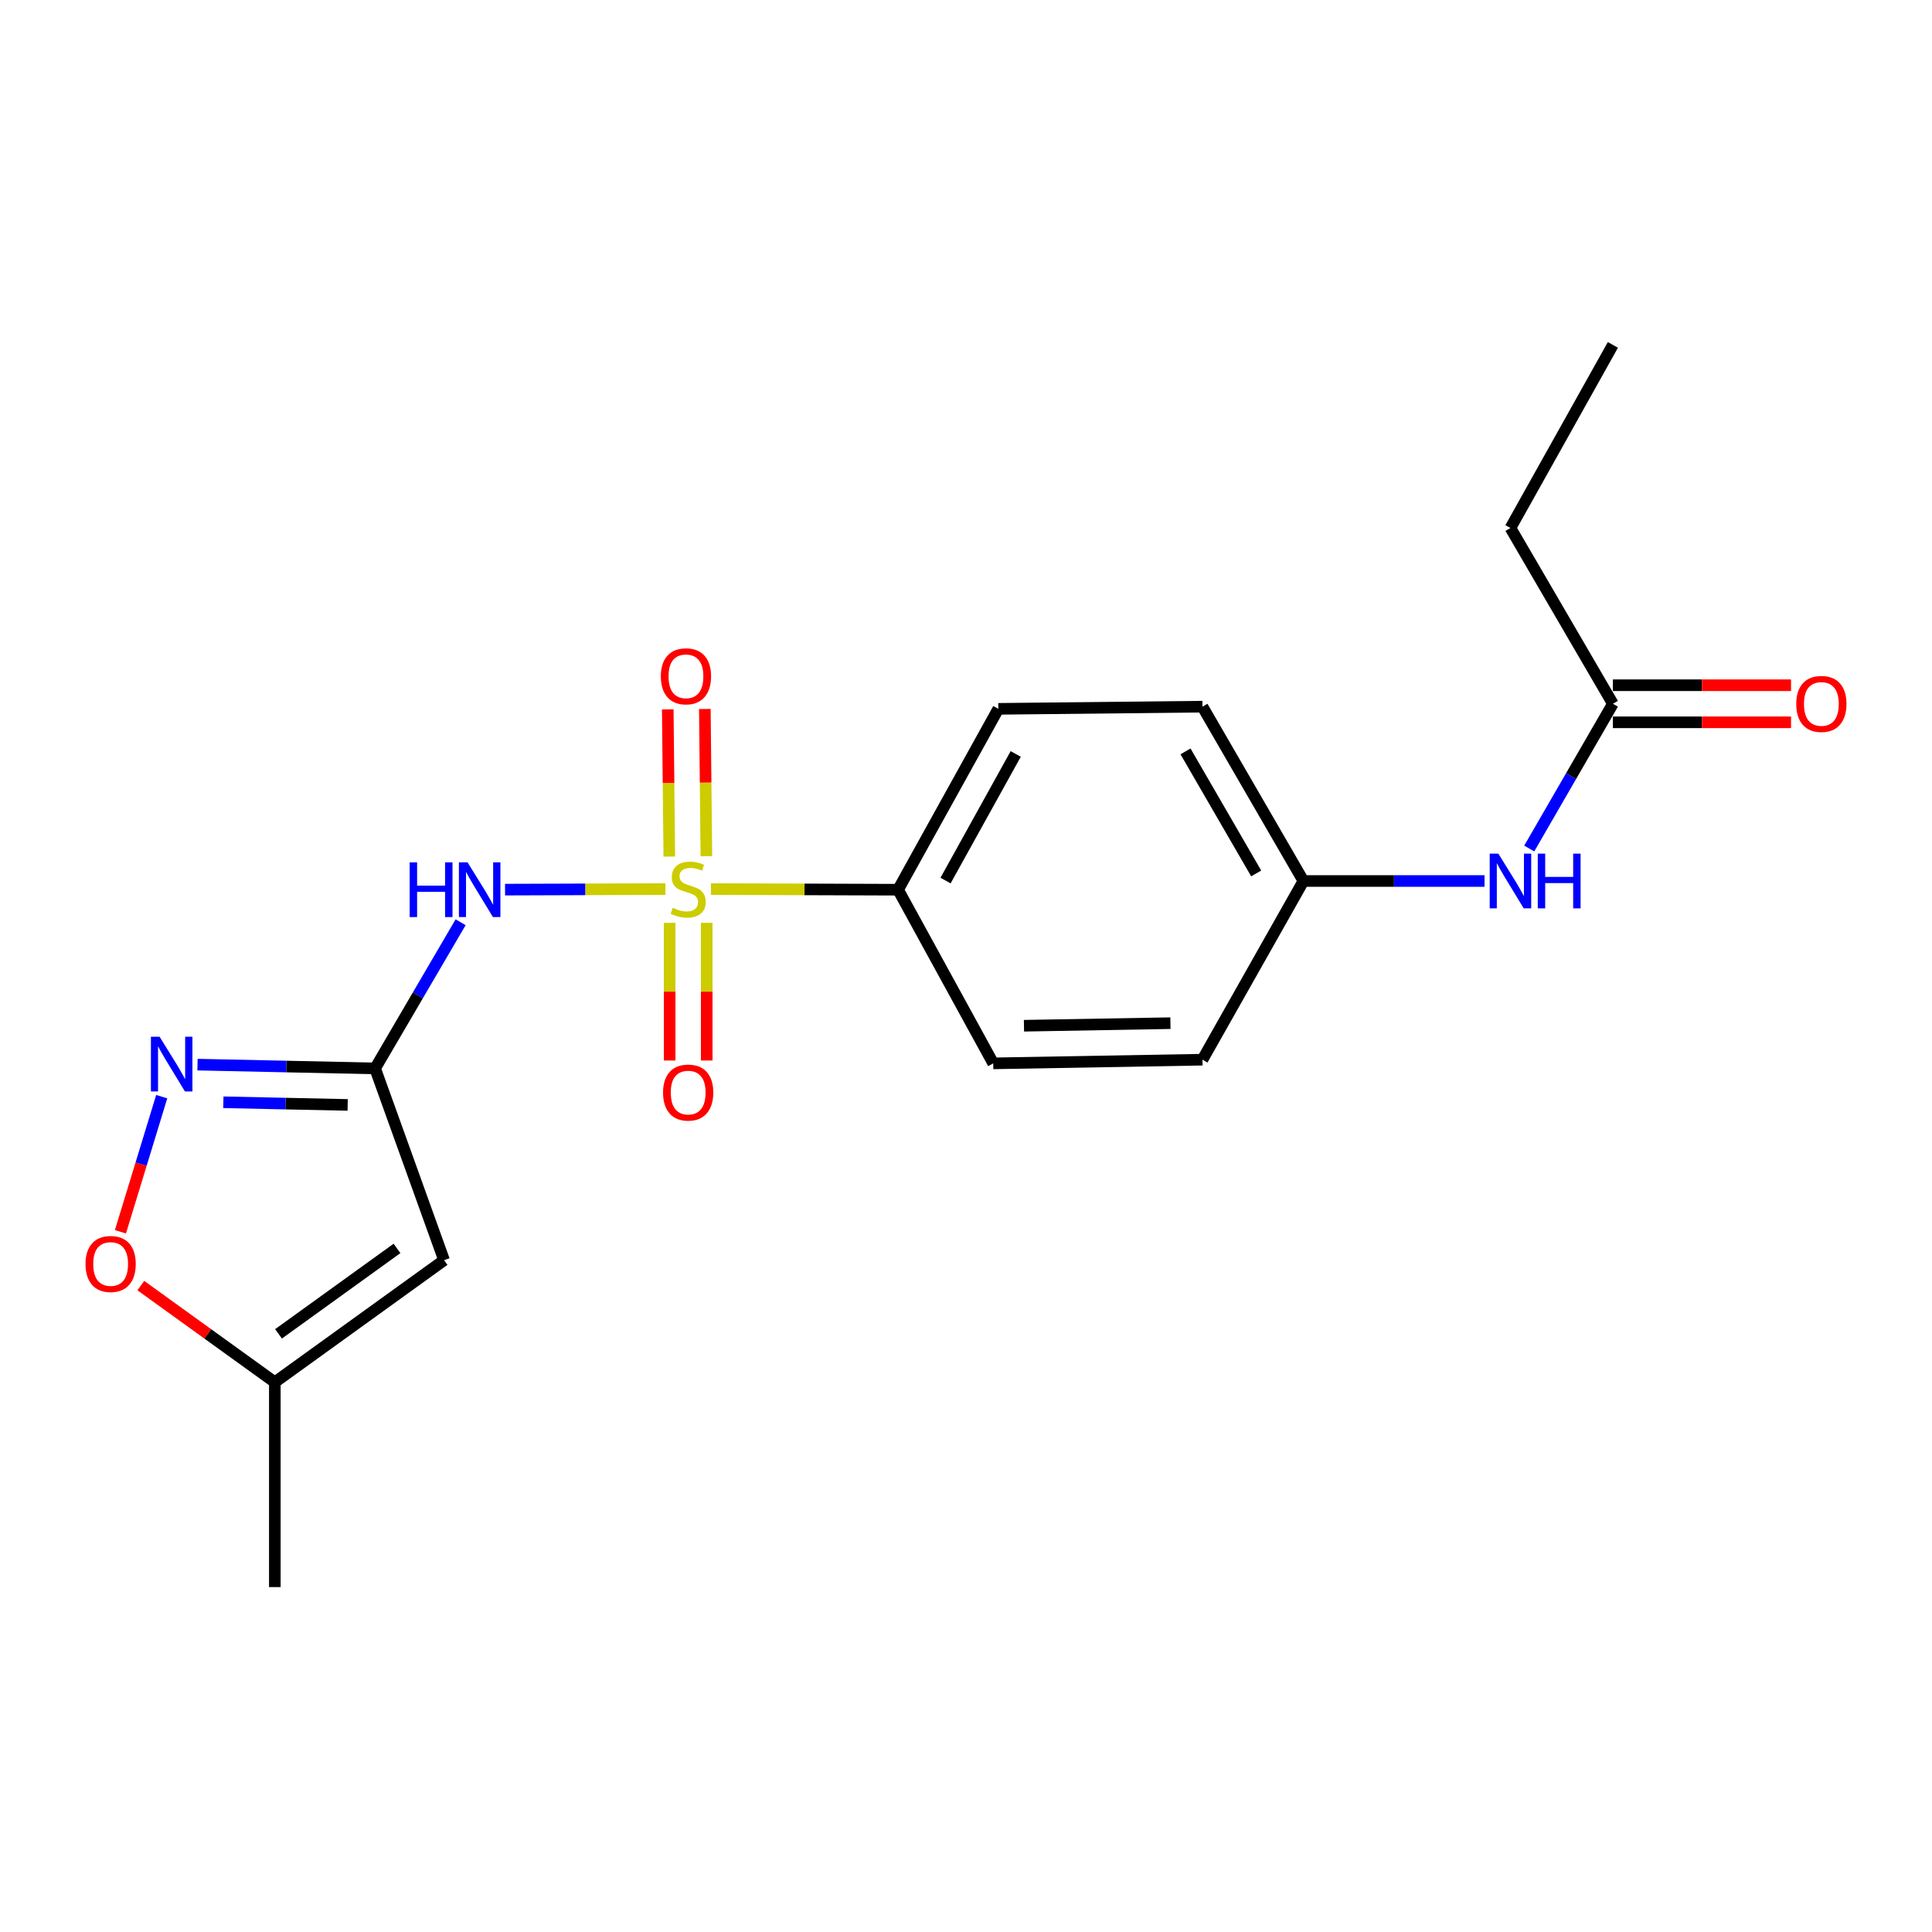 <?xml version='1.0' encoding='iso-8859-1'?>
<svg version='1.1' baseProfile='full'
              xmlns='http://www.w3.org/2000/svg'
                      xmlns:rdkit='http://www.rdkit.org/xml'
                      xmlns:xlink='http://www.w3.org/1999/xlink'
                  xml:space='preserve'
width='1000px' height='1000px' viewBox='0 0 1000 1000'>
<!-- END OF HEADER -->
<rect style='opacity:1.0;fill:#FFFFFF;stroke:none' width='1000' height='1000' x='0' y='0'> </rect>
<path class='bond-0' d='M 344.422,460.183 L 302.918,460.326' style='fill:none;fill-rule:evenodd;stroke:#CCCC00;stroke-width:6px;stroke-linecap:butt;stroke-linejoin:miter;stroke-opacity:1' />
<path class='bond-0' d='M 302.918,460.326 L 261.414,460.47' style='fill:none;fill-rule:evenodd;stroke:#0000FF;stroke-width:6px;stroke-linecap:butt;stroke-linejoin:miter;stroke-opacity:1' />
<path class='bond-5' d='M 367.996,460.183 L 416.42,460.349' style='fill:none;fill-rule:evenodd;stroke:#CCCC00;stroke-width:6px;stroke-linecap:butt;stroke-linejoin:miter;stroke-opacity:1' />
<path class='bond-5' d='M 416.42,460.349 L 464.844,460.515' style='fill:none;fill-rule:evenodd;stroke:#000000;stroke-width:6px;stroke-linecap:butt;stroke-linejoin:miter;stroke-opacity:1' />
<path class='bond-7' d='M 365.62,443.167 L 365.221,405.066' style='fill:none;fill-rule:evenodd;stroke:#CCCC00;stroke-width:6px;stroke-linecap:butt;stroke-linejoin:miter;stroke-opacity:1' />
<path class='bond-7' d='M 365.221,405.066 L 364.823,366.965' style='fill:none;fill-rule:evenodd;stroke:#FF0000;stroke-width:6px;stroke-linecap:butt;stroke-linejoin:miter;stroke-opacity:1' />
<path class='bond-7' d='M 346.427,443.368 L 346.029,405.267' style='fill:none;fill-rule:evenodd;stroke:#CCCC00;stroke-width:6px;stroke-linecap:butt;stroke-linejoin:miter;stroke-opacity:1' />
<path class='bond-7' d='M 346.029,405.267 L 345.631,367.166' style='fill:none;fill-rule:evenodd;stroke:#FF0000;stroke-width:6px;stroke-linecap:butt;stroke-linejoin:miter;stroke-opacity:1' />
<path class='bond-8' d='M 346.603,477.654 L 346.603,513.284' style='fill:none;fill-rule:evenodd;stroke:#CCCC00;stroke-width:6px;stroke-linecap:butt;stroke-linejoin:miter;stroke-opacity:1' />
<path class='bond-8' d='M 346.603,513.284 L 346.603,548.913' style='fill:none;fill-rule:evenodd;stroke:#FF0000;stroke-width:6px;stroke-linecap:butt;stroke-linejoin:miter;stroke-opacity:1' />
<path class='bond-8' d='M 365.797,477.654 L 365.797,513.284' style='fill:none;fill-rule:evenodd;stroke:#CCCC00;stroke-width:6px;stroke-linecap:butt;stroke-linejoin:miter;stroke-opacity:1' />
<path class='bond-8' d='M 365.797,513.284 L 365.797,548.913' style='fill:none;fill-rule:evenodd;stroke:#FF0000;stroke-width:6px;stroke-linecap:butt;stroke-linejoin:miter;stroke-opacity:1' />
<path class='bond-1' d='M 238.417,477.355 L 216.281,515.185' style='fill:none;fill-rule:evenodd;stroke:#0000FF;stroke-width:6px;stroke-linecap:butt;stroke-linejoin:miter;stroke-opacity:1' />
<path class='bond-1' d='M 216.281,515.185 L 194.145,553.016' style='fill:none;fill-rule:evenodd;stroke:#000000;stroke-width:6px;stroke-linecap:butt;stroke-linejoin:miter;stroke-opacity:1' />
<path class='bond-2' d='M 194.145,553.016 L 148.188,552.034' style='fill:none;fill-rule:evenodd;stroke:#000000;stroke-width:6px;stroke-linecap:butt;stroke-linejoin:miter;stroke-opacity:1' />
<path class='bond-2' d='M 148.188,552.034 L 102.232,551.052' style='fill:none;fill-rule:evenodd;stroke:#0000FF;stroke-width:6px;stroke-linecap:butt;stroke-linejoin:miter;stroke-opacity:1' />
<path class='bond-2' d='M 179.948,571.91 L 147.778,571.223' style='fill:none;fill-rule:evenodd;stroke:#000000;stroke-width:6px;stroke-linecap:butt;stroke-linejoin:miter;stroke-opacity:1' />
<path class='bond-2' d='M 147.778,571.223 L 115.609,570.535' style='fill:none;fill-rule:evenodd;stroke:#0000FF;stroke-width:6px;stroke-linecap:butt;stroke-linejoin:miter;stroke-opacity:1' />
<path class='bond-3' d='M 194.145,553.016 L 229.855,652.266' style='fill:none;fill-rule:evenodd;stroke:#000000;stroke-width:6px;stroke-linecap:butt;stroke-linejoin:miter;stroke-opacity:1' />
<path class='bond-4' d='M 83.706,567.629 L 73.019,602.6' style='fill:none;fill-rule:evenodd;stroke:#0000FF;stroke-width:6px;stroke-linecap:butt;stroke-linejoin:miter;stroke-opacity:1' />
<path class='bond-4' d='M 73.019,602.6 L 62.332,637.572' style='fill:none;fill-rule:evenodd;stroke:#FF0000;stroke-width:6px;stroke-linecap:butt;stroke-linejoin:miter;stroke-opacity:1' />
<path class='bond-6' d='M 229.855,652.266 L 142.248,715.444' style='fill:none;fill-rule:evenodd;stroke:#000000;stroke-width:6px;stroke-linecap:butt;stroke-linejoin:miter;stroke-opacity:1' />
<path class='bond-6' d='M 205.487,646.176 L 144.163,690.4' style='fill:none;fill-rule:evenodd;stroke:#000000;stroke-width:6px;stroke-linecap:butt;stroke-linejoin:miter;stroke-opacity:1' />
<path class='bond-21' d='M 72.884,665.419 L 107.566,690.431' style='fill:none;fill-rule:evenodd;stroke:#FF0000;stroke-width:6px;stroke-linecap:butt;stroke-linejoin:miter;stroke-opacity:1' />
<path class='bond-21' d='M 107.566,690.431 L 142.248,715.444' style='fill:none;fill-rule:evenodd;stroke:#000000;stroke-width:6px;stroke-linecap:butt;stroke-linejoin:miter;stroke-opacity:1' />
<path class='bond-12' d='M 464.844,460.515 L 516.73,366.895' style='fill:none;fill-rule:evenodd;stroke:#000000;stroke-width:6px;stroke-linecap:butt;stroke-linejoin:miter;stroke-opacity:1' />
<path class='bond-12' d='M 489.415,455.776 L 525.735,390.242' style='fill:none;fill-rule:evenodd;stroke:#000000;stroke-width:6px;stroke-linecap:butt;stroke-linejoin:miter;stroke-opacity:1' />
<path class='bond-13' d='M 464.844,460.515 L 514.096,550.393' style='fill:none;fill-rule:evenodd;stroke:#000000;stroke-width:6px;stroke-linecap:butt;stroke-linejoin:miter;stroke-opacity:1' />
<path class='bond-18' d='M 142.248,715.444 L 142.248,821.476' style='fill:none;fill-rule:evenodd;stroke:#000000;stroke-width:6px;stroke-linecap:butt;stroke-linejoin:miter;stroke-opacity:1' />
<path class='bond-9' d='M 834.826,364.272 L 813.176,401.734' style='fill:none;fill-rule:evenodd;stroke:#000000;stroke-width:6px;stroke-linecap:butt;stroke-linejoin:miter;stroke-opacity:1' />
<path class='bond-9' d='M 813.176,401.734 L 791.525,439.196' style='fill:none;fill-rule:evenodd;stroke:#0000FF;stroke-width:6px;stroke-linecap:butt;stroke-linejoin:miter;stroke-opacity:1' />
<path class='bond-11' d='M 834.826,373.868 L 880.932,373.868' style='fill:none;fill-rule:evenodd;stroke:#000000;stroke-width:6px;stroke-linecap:butt;stroke-linejoin:miter;stroke-opacity:1' />
<path class='bond-11' d='M 880.932,373.868 L 927.037,373.868' style='fill:none;fill-rule:evenodd;stroke:#FF0000;stroke-width:6px;stroke-linecap:butt;stroke-linejoin:miter;stroke-opacity:1' />
<path class='bond-11' d='M 834.826,354.675 L 880.932,354.675' style='fill:none;fill-rule:evenodd;stroke:#000000;stroke-width:6px;stroke-linecap:butt;stroke-linejoin:miter;stroke-opacity:1' />
<path class='bond-11' d='M 880.932,354.675 L 927.037,354.675' style='fill:none;fill-rule:evenodd;stroke:#FF0000;stroke-width:6px;stroke-linecap:butt;stroke-linejoin:miter;stroke-opacity:1' />
<path class='bond-17' d='M 834.826,364.272 L 781.81,273.285' style='fill:none;fill-rule:evenodd;stroke:#000000;stroke-width:6px;stroke-linecap:butt;stroke-linejoin:miter;stroke-opacity:1' />
<path class='bond-10' d='M 768.391,456.005 L 721.52,456.005' style='fill:none;fill-rule:evenodd;stroke:#0000FF;stroke-width:6px;stroke-linecap:butt;stroke-linejoin:miter;stroke-opacity:1' />
<path class='bond-10' d='M 721.52,456.005 L 674.648,456.005' style='fill:none;fill-rule:evenodd;stroke:#000000;stroke-width:6px;stroke-linecap:butt;stroke-linejoin:miter;stroke-opacity:1' />
<path class='bond-15' d='M 516.73,366.895 L 622.389,365.765' style='fill:none;fill-rule:evenodd;stroke:#000000;stroke-width:6px;stroke-linecap:butt;stroke-linejoin:miter;stroke-opacity:1' />
<path class='bond-16' d='M 514.096,550.393 L 622.389,548.495' style='fill:none;fill-rule:evenodd;stroke:#000000;stroke-width:6px;stroke-linecap:butt;stroke-linejoin:miter;stroke-opacity:1' />
<path class='bond-16' d='M 530.004,530.918 L 605.809,529.589' style='fill:none;fill-rule:evenodd;stroke:#000000;stroke-width:6px;stroke-linecap:butt;stroke-linejoin:miter;stroke-opacity:1' />
<path class='bond-14' d='M 674.648,456.005 L 622.389,548.495' style='fill:none;fill-rule:evenodd;stroke:#000000;stroke-width:6px;stroke-linecap:butt;stroke-linejoin:miter;stroke-opacity:1' />
<path class='bond-20' d='M 674.648,456.005 L 622.389,365.765' style='fill:none;fill-rule:evenodd;stroke:#000000;stroke-width:6px;stroke-linecap:butt;stroke-linejoin:miter;stroke-opacity:1' />
<path class='bond-20' d='M 650.2,452.087 L 613.619,388.919' style='fill:none;fill-rule:evenodd;stroke:#000000;stroke-width:6px;stroke-linecap:butt;stroke-linejoin:miter;stroke-opacity:1' />
<path class='bond-19' d='M 781.81,273.285 L 834.826,178.524' style='fill:none;fill-rule:evenodd;stroke:#000000;stroke-width:6px;stroke-linecap:butt;stroke-linejoin:miter;stroke-opacity:1' />
<path  class='atom-0' d='M 348.2 469.862
Q 348.52 469.982, 349.84 470.542
Q 351.16 471.102, 352.6 471.462
Q 354.08 471.782, 355.52 471.782
Q 358.2 471.782, 359.76 470.502
Q 361.32 469.182, 361.32 466.902
Q 361.32 465.342, 360.52 464.382
Q 359.76 463.422, 358.56 462.902
Q 357.36 462.382, 355.36 461.782
Q 352.84 461.022, 351.32 460.302
Q 349.84 459.582, 348.76 458.062
Q 347.72 456.542, 347.72 453.982
Q 347.72 450.422, 350.12 448.222
Q 352.56 446.022, 357.36 446.022
Q 360.64 446.022, 364.36 447.582
L 363.44 450.662
Q 360.04 449.262, 357.48 449.262
Q 354.72 449.262, 353.2 450.422
Q 351.68 451.542, 351.72 453.502
Q 351.72 455.022, 352.48 455.942
Q 353.28 456.862, 354.4 457.382
Q 355.56 457.902, 357.48 458.502
Q 360.04 459.302, 361.56 460.102
Q 363.08 460.902, 364.16 462.542
Q 365.28 464.142, 365.28 466.902
Q 365.28 470.822, 362.64 472.942
Q 360.04 475.022, 355.68 475.022
Q 353.16 475.022, 351.24 474.462
Q 349.36 473.942, 347.12 473.022
L 348.2 469.862
' fill='#CCCC00'/>
<path  class='atom-1' d='M 212.05 446.355
L 215.89 446.355
L 215.89 458.395
L 230.37 458.395
L 230.37 446.355
L 234.21 446.355
L 234.21 474.675
L 230.37 474.675
L 230.37 461.595
L 215.89 461.595
L 215.89 474.675
L 212.05 474.675
L 212.05 446.355
' fill='#0000FF'/>
<path  class='atom-1' d='M 242.01 446.355
L 251.29 461.355
Q 252.21 462.835, 253.69 465.515
Q 255.17 468.195, 255.25 468.355
L 255.25 446.355
L 259.01 446.355
L 259.01 474.675
L 255.13 474.675
L 245.17 458.275
Q 244.01 456.355, 242.77 454.155
Q 241.57 451.955, 241.21 451.275
L 241.21 474.675
L 237.53 474.675
L 237.53 446.355
L 242.01 446.355
' fill='#0000FF'/>
<path  class='atom-3' d='M 82.599 536.606
L 91.879 551.606
Q 92.799 553.086, 94.279 555.766
Q 95.759 558.446, 95.839 558.606
L 95.839 536.606
L 99.599 536.606
L 99.599 564.926
L 95.719 564.926
L 85.759 548.526
Q 84.599 546.606, 83.359 544.406
Q 82.159 542.206, 81.799 541.526
L 81.799 564.926
L 78.119 564.926
L 78.119 536.606
L 82.599 536.606
' fill='#0000FF'/>
<path  class='atom-5' d='M 44.265 654.234
Q 44.265 647.434, 47.625 643.634
Q 50.985 639.834, 57.265 639.834
Q 63.545 639.834, 66.905 643.634
Q 70.265 647.434, 70.265 654.234
Q 70.265 661.114, 66.865 665.034
Q 63.465 668.914, 57.265 668.914
Q 51.025 668.914, 47.625 665.034
Q 44.265 661.154, 44.265 654.234
M 57.265 665.714
Q 61.585 665.714, 63.905 662.834
Q 66.265 659.914, 66.265 654.234
Q 66.265 648.674, 63.905 645.874
Q 61.585 643.034, 57.265 643.034
Q 52.945 643.034, 50.585 645.834
Q 48.265 648.634, 48.265 654.234
Q 48.265 659.954, 50.585 662.834
Q 52.945 665.714, 57.265 665.714
' fill='#FF0000'/>
<path  class='atom-8' d='M 342.048 350.053
Q 342.048 343.253, 345.408 339.453
Q 348.768 335.653, 355.048 335.653
Q 361.328 335.653, 364.688 339.453
Q 368.048 343.253, 368.048 350.053
Q 368.048 356.933, 364.648 360.853
Q 361.248 364.733, 355.048 364.733
Q 348.808 364.733, 345.408 360.853
Q 342.048 356.973, 342.048 350.053
M 355.048 361.533
Q 359.368 361.533, 361.688 358.653
Q 364.048 355.733, 364.048 350.053
Q 364.048 344.493, 361.688 341.693
Q 359.368 338.853, 355.048 338.853
Q 350.728 338.853, 348.368 341.653
Q 346.048 344.453, 346.048 350.053
Q 346.048 355.773, 348.368 358.653
Q 350.728 361.533, 355.048 361.533
' fill='#FF0000'/>
<path  class='atom-9' d='M 343.2 565.508
Q 343.2 558.708, 346.56 554.908
Q 349.92 551.108, 356.2 551.108
Q 362.48 551.108, 365.84 554.908
Q 369.2 558.708, 369.2 565.508
Q 369.2 572.388, 365.8 576.308
Q 362.4 580.188, 356.2 580.188
Q 349.96 580.188, 346.56 576.308
Q 343.2 572.428, 343.2 565.508
M 356.2 576.988
Q 360.52 576.988, 362.84 574.108
Q 365.2 571.188, 365.2 565.508
Q 365.2 559.948, 362.84 557.148
Q 360.52 554.308, 356.2 554.308
Q 351.88 554.308, 349.52 557.108
Q 347.2 559.908, 347.2 565.508
Q 347.2 571.228, 349.52 574.108
Q 351.88 576.988, 356.2 576.988
' fill='#FF0000'/>
<path  class='atom-11' d='M 775.55 441.845
L 784.83 456.845
Q 785.75 458.325, 787.23 461.005
Q 788.71 463.685, 788.79 463.845
L 788.79 441.845
L 792.55 441.845
L 792.55 470.165
L 788.67 470.165
L 778.71 453.765
Q 777.55 451.845, 776.31 449.645
Q 775.11 447.445, 774.75 446.765
L 774.75 470.165
L 771.07 470.165
L 771.07 441.845
L 775.55 441.845
' fill='#0000FF'/>
<path  class='atom-11' d='M 795.95 441.845
L 799.79 441.845
L 799.79 453.885
L 814.27 453.885
L 814.27 441.845
L 818.11 441.845
L 818.11 470.165
L 814.27 470.165
L 814.27 457.085
L 799.79 457.085
L 799.79 470.165
L 795.95 470.165
L 795.95 441.845
' fill='#0000FF'/>
<path  class='atom-12' d='M 929.735 364.352
Q 929.735 357.552, 933.095 353.752
Q 936.455 349.952, 942.735 349.952
Q 949.015 349.952, 952.375 353.752
Q 955.735 357.552, 955.735 364.352
Q 955.735 371.232, 952.335 375.152
Q 948.935 379.032, 942.735 379.032
Q 936.495 379.032, 933.095 375.152
Q 929.735 371.272, 929.735 364.352
M 942.735 375.832
Q 947.055 375.832, 949.375 372.952
Q 951.735 370.032, 951.735 364.352
Q 951.735 358.792, 949.375 355.992
Q 947.055 353.152, 942.735 353.152
Q 938.415 353.152, 936.055 355.952
Q 933.735 358.752, 933.735 364.352
Q 933.735 370.072, 936.055 372.952
Q 938.415 375.832, 942.735 375.832
' fill='#FF0000'/>
</svg>
